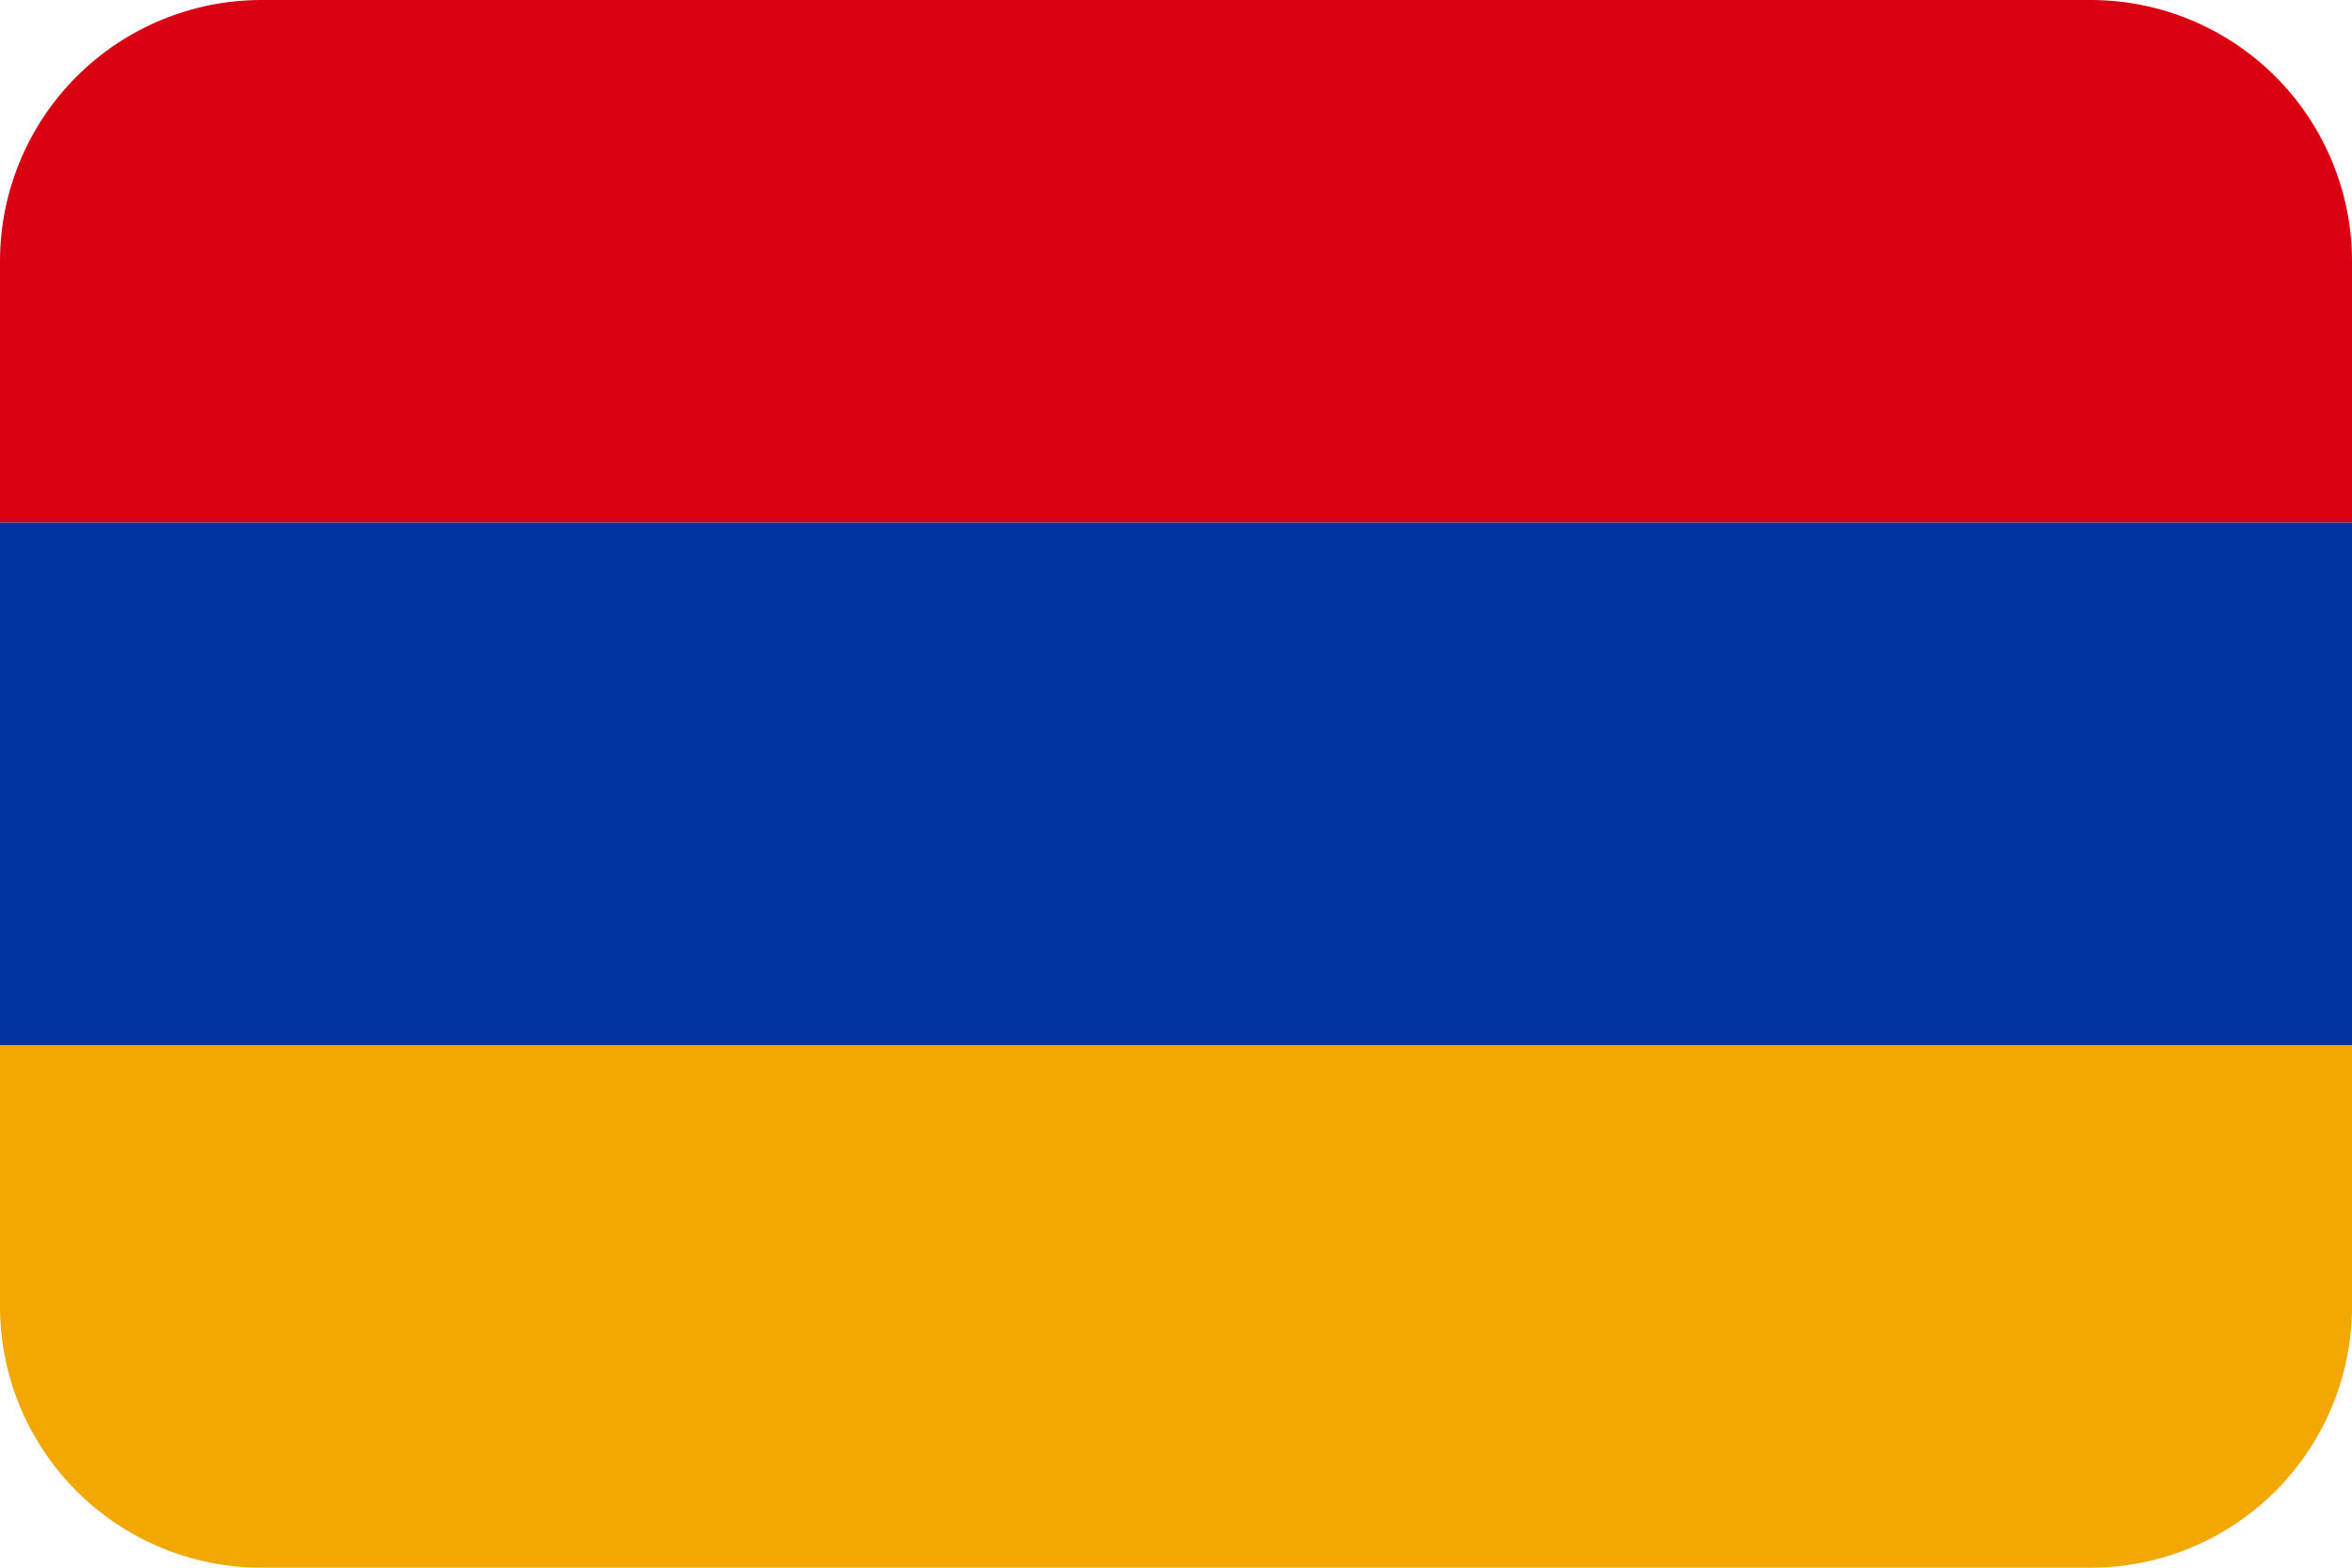 <svg width="18" height="12" viewBox="0 0 18 12" fill="none" xmlns="http://www.w3.org/2000/svg">
<path d="M16 0H2C1.47 0 0.961 0.211 0.586 0.586C0.211 0.961 0 1.47 0 2L0 4H18V2C18 1.47 17.789 0.961 17.414 0.586C17.039 0.211 16.53 0 16 0Z" fill="#D90012"/>
<path d="M2 12H16C16.53 12 17.039 11.789 17.414 11.414C17.789 11.039 18 10.53 18 10V8H0V10C0 10.53 0.211 11.039 0.586 11.414C0.961 11.789 1.47 12 2 12Z" fill="#F2A800"/>
<path d="M0 4H18V8H0V4Z" fill="#0033A0"/>
</svg>
